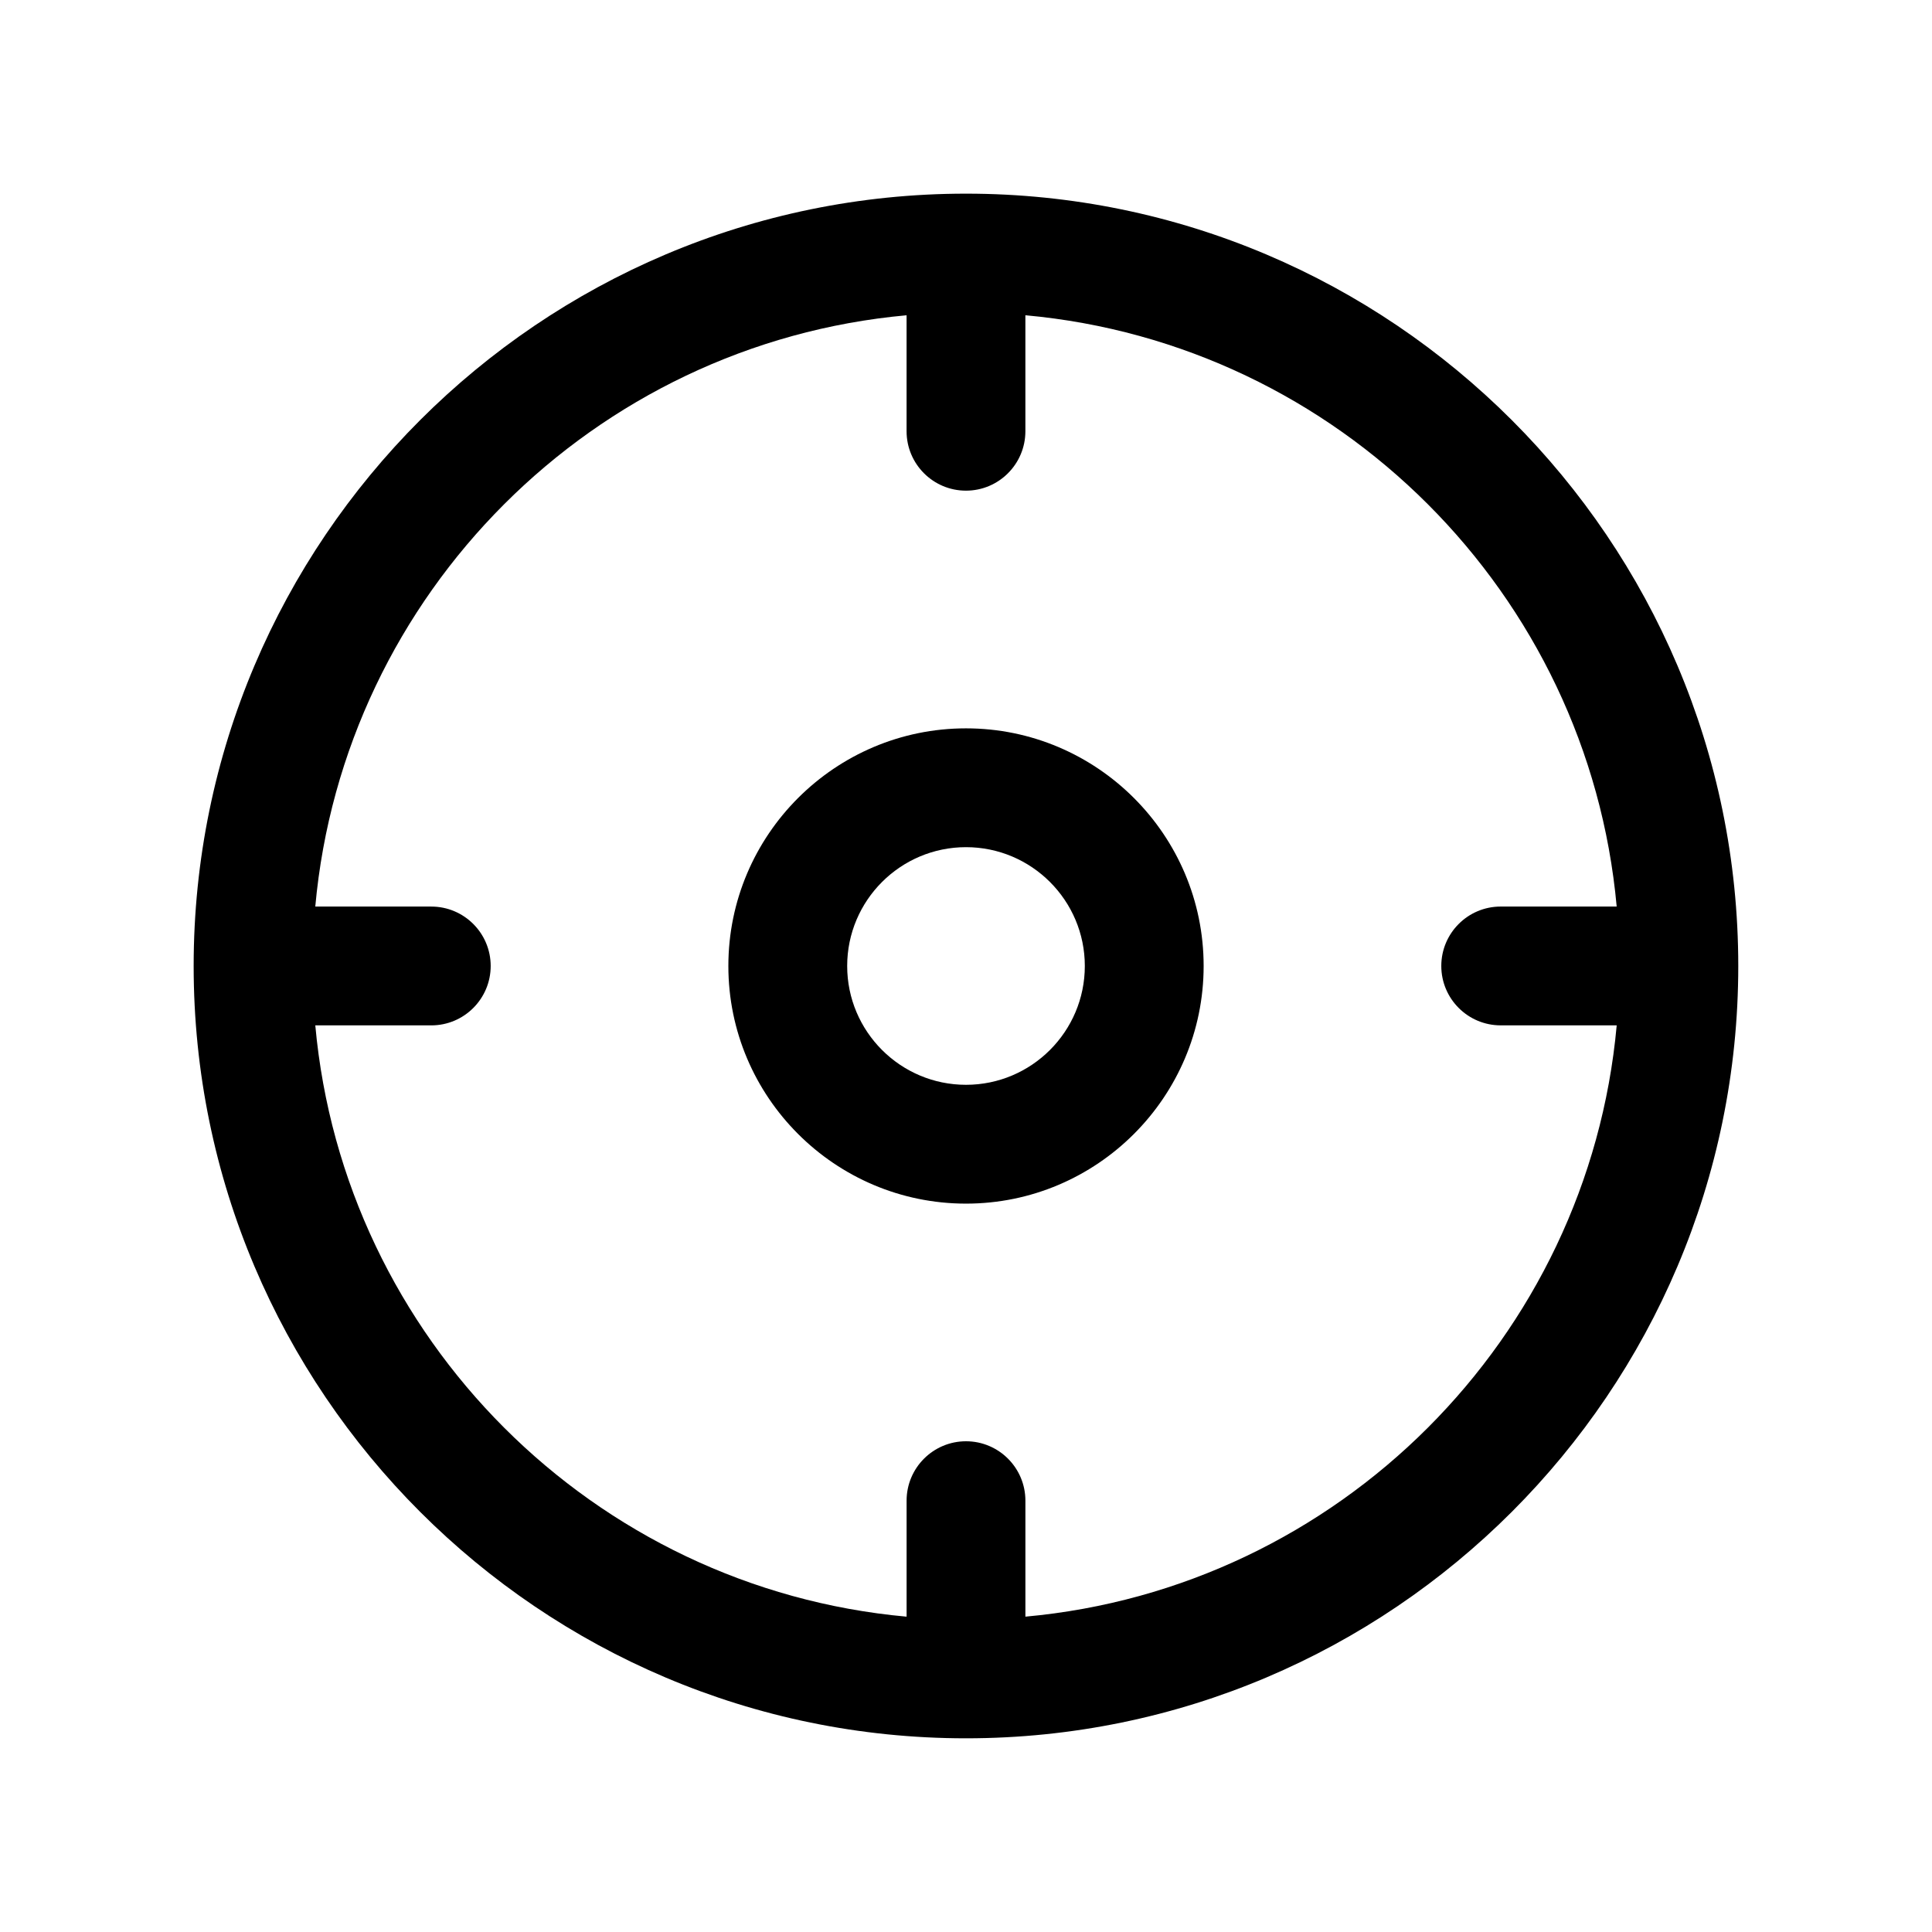 <?xml version="1.0" encoding="UTF-8"?>
<!-- Uploaded to: ICON Repo, www.svgrepo.com, Generator: ICON Repo Mixer Tools -->
<svg fill="#000000" width="800px" height="800px" version="1.1" viewBox="144 144 512 512" xmlns="http://www.w3.org/2000/svg">
 <g>
  <path d="m400 195.32c-112.86 0-204.68 91.82-204.68 204.68 0 112.86 91.82 204.67 204.67 204.67 112.86 0 204.67-91.812 204.67-204.67 0.004-112.86-91.809-204.68-204.67-204.68zm15.742 377.11v-30.738c0-8.691-7.055-15.742-15.742-15.742-8.691 0-15.742 7.055-15.742 15.742v30.742c-82.949-7.519-149.18-73.746-156.7-156.7h30.738c8.691 0 15.742-7.055 15.742-15.742 0-8.691-7.055-15.742-15.742-15.742h-30.742c7.519-82.949 73.75-149.18 156.7-156.7v30.738c0 8.691 7.055 15.742 15.742 15.742 8.691 0 15.742-7.055 15.742-15.742v-30.742c82.953 7.519 149.18 73.75 156.7 156.7h-30.738c-8.691 0-15.742 7.055-15.742 15.742 0 8.691 7.055 15.742 15.742 15.742h30.742c-7.519 82.953-73.746 149.18-156.7 156.7z"/>
  <path d="m400 337.02c-34.723 0-62.977 28.254-62.977 62.977s28.254 62.977 62.977 62.977 62.977-28.254 62.977-62.977c0-34.727-28.254-62.977-62.977-62.977zm0 94.465c-17.367 0-31.488-14.121-31.488-31.488s14.121-31.488 31.488-31.488 31.488 14.121 31.488 31.488c0 17.363-14.125 31.488-31.488 31.488z"/>
 </g>
</svg>